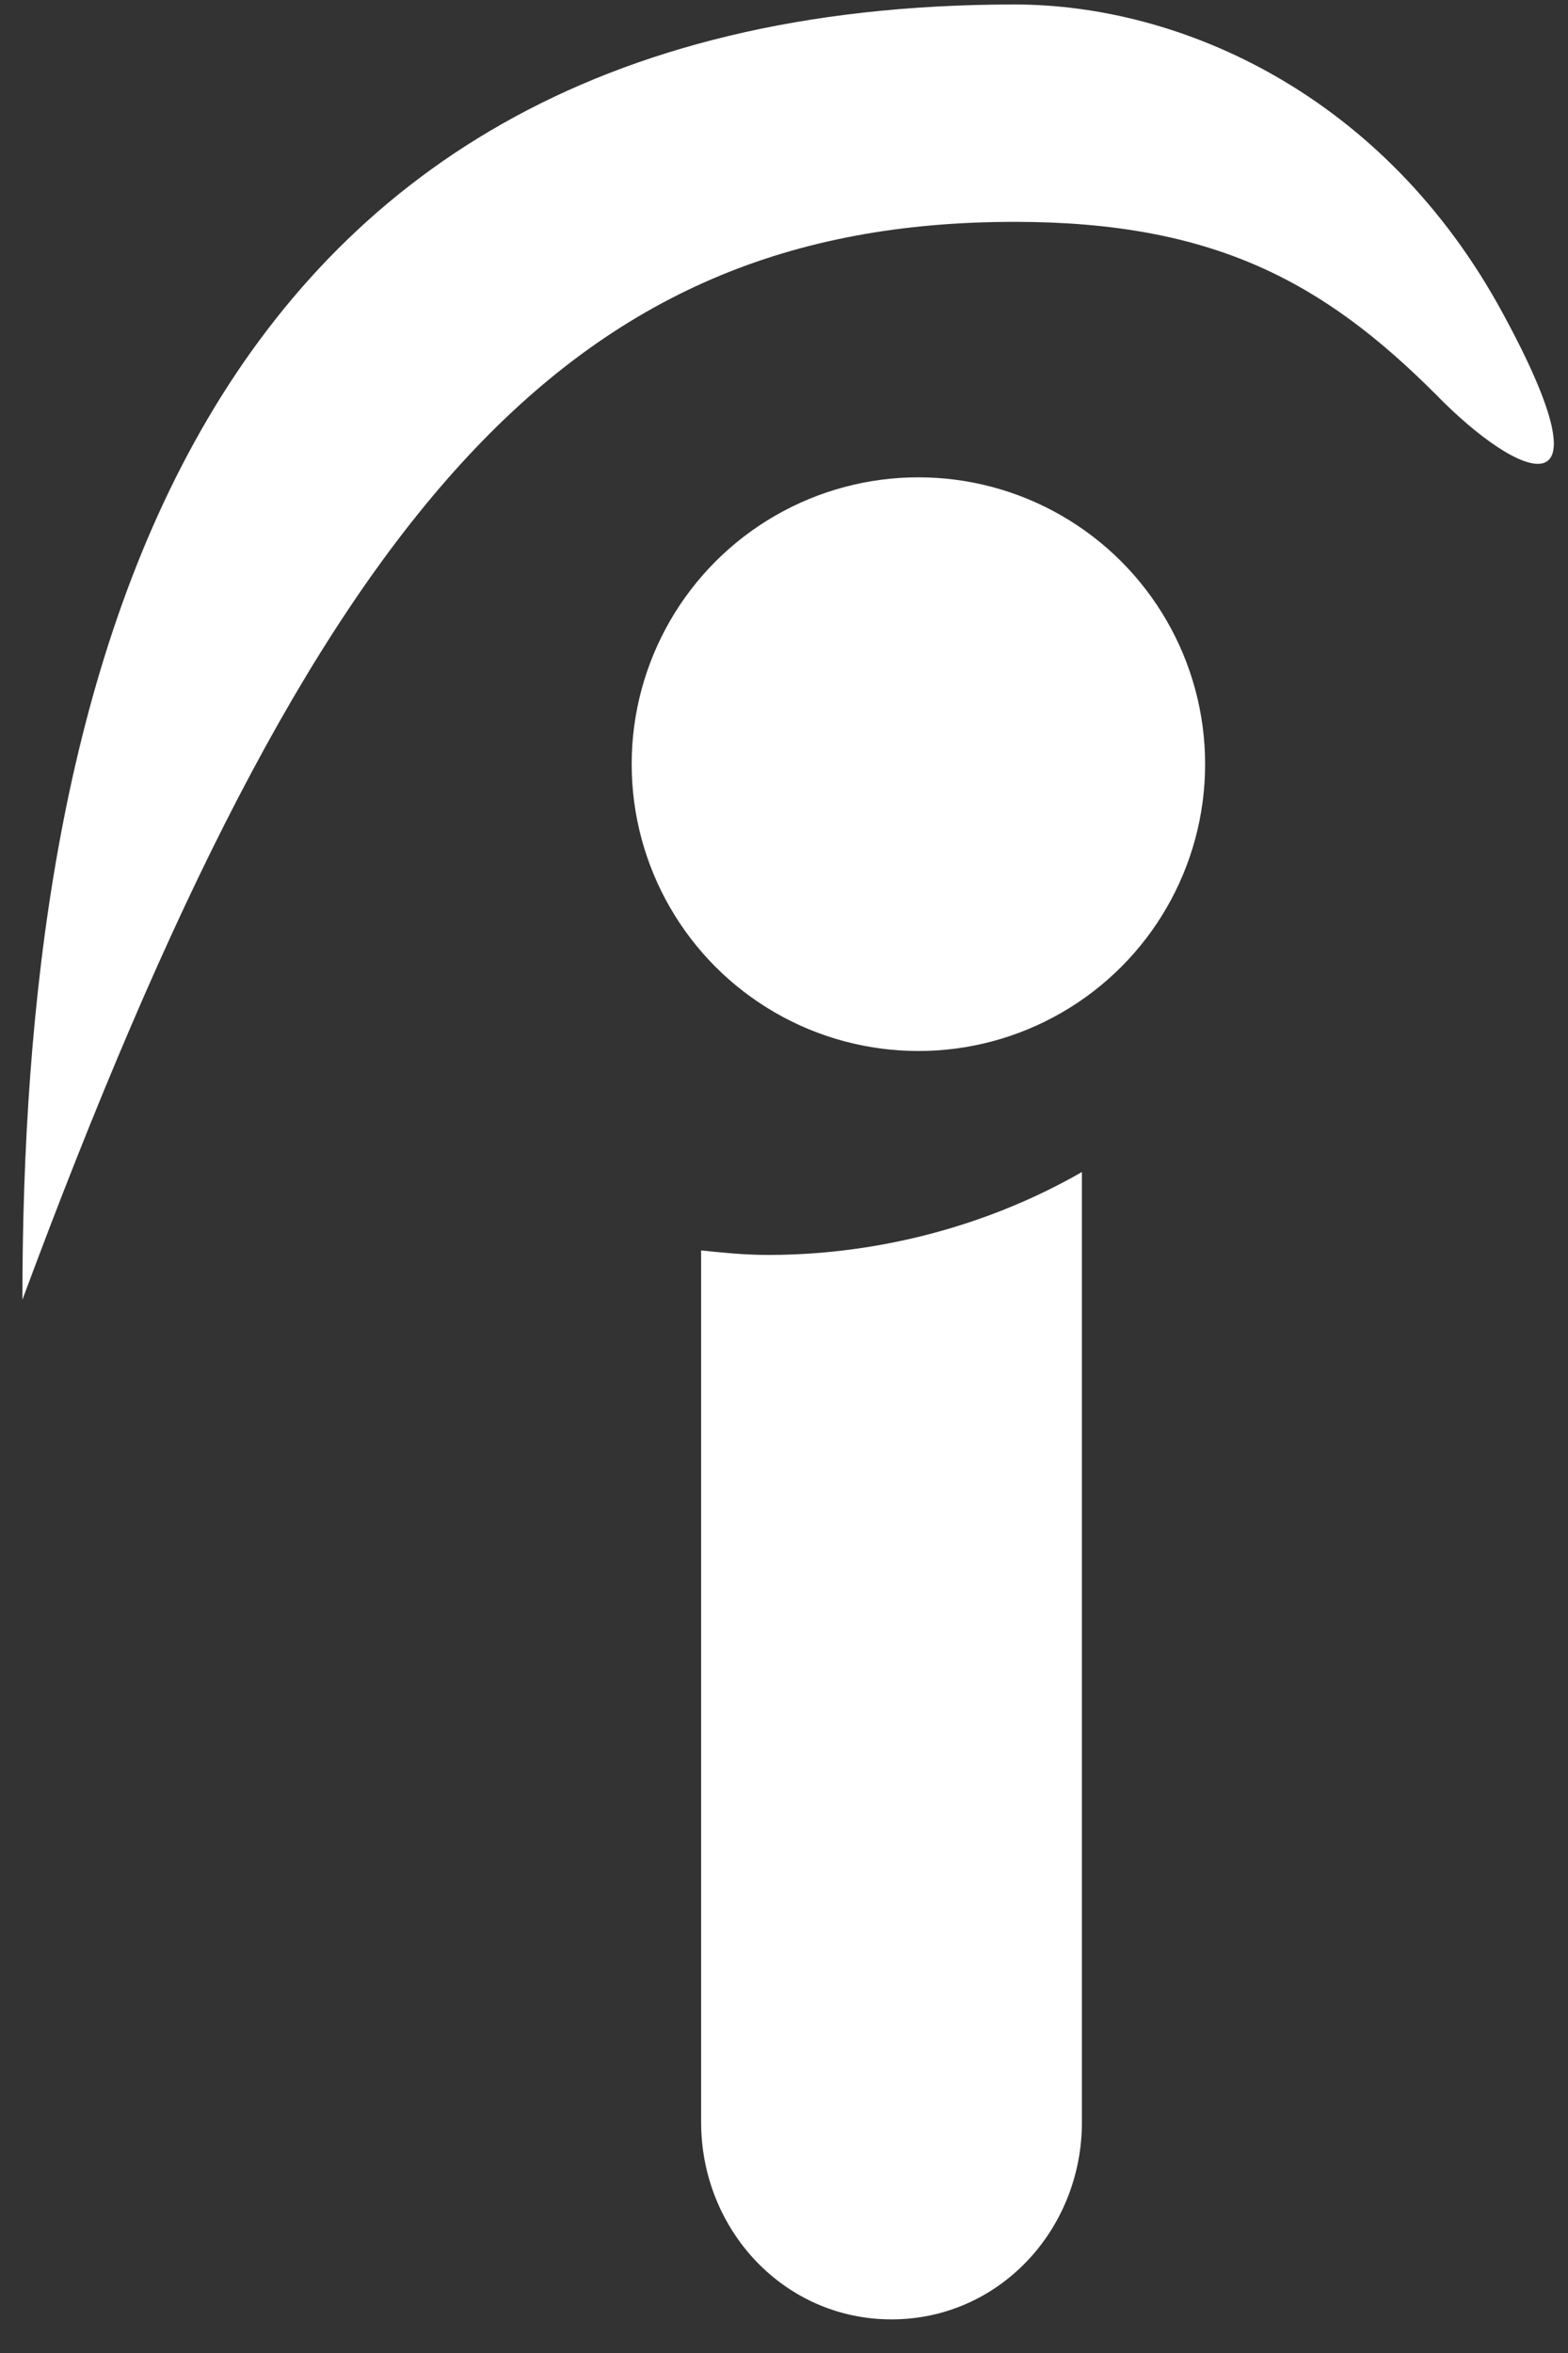 <?xml version="1.0" encoding="utf-8"?>
<!-- Generator: Adobe Illustrator 19.2.0, SVG Export Plug-In . SVG Version: 6.00 Build 0)  -->
<svg version="1.1" id="Layer_1" xmlns="http://www.w3.org/2000/svg" xmlns:xlink="http://www.w3.org/1999/xlink" x="0px" y="0px"
	 viewBox="0 0 70 105" style="enable-background:new 0 0 70 105;" xml:space="preserve">
<rect x="0" y="0" width="70" height="105" fill="#333333" stroke="none"/>
<circle style="fill:#FFFFFF;" cx="41" cy="34.1" r="12.8"/>
<path style="fill:#FFFFFF;" d="M45.3,9.9C25.3,9.9,14.1,22.7,1,58C1,31.6,7.5,0.2,45.3,0.2c7.4,0,16.5,4,21.8,13.8
	c5,9.2,0.7,7.4-3,3.6C59.1,12.6,54.2,9.9,45.3,9.9z"/>
<path style="fill:#FFFFFF;" d="M34.3,56c-1.1,0-2-0.1-3-0.2v38.9c0,4.8,3.7,8.8,8.5,8.8c4.8,0,8.5-4,8.5-8.8V52.3
	C44.3,54.6,39.4,56,34.3,56z"/>
</svg>
